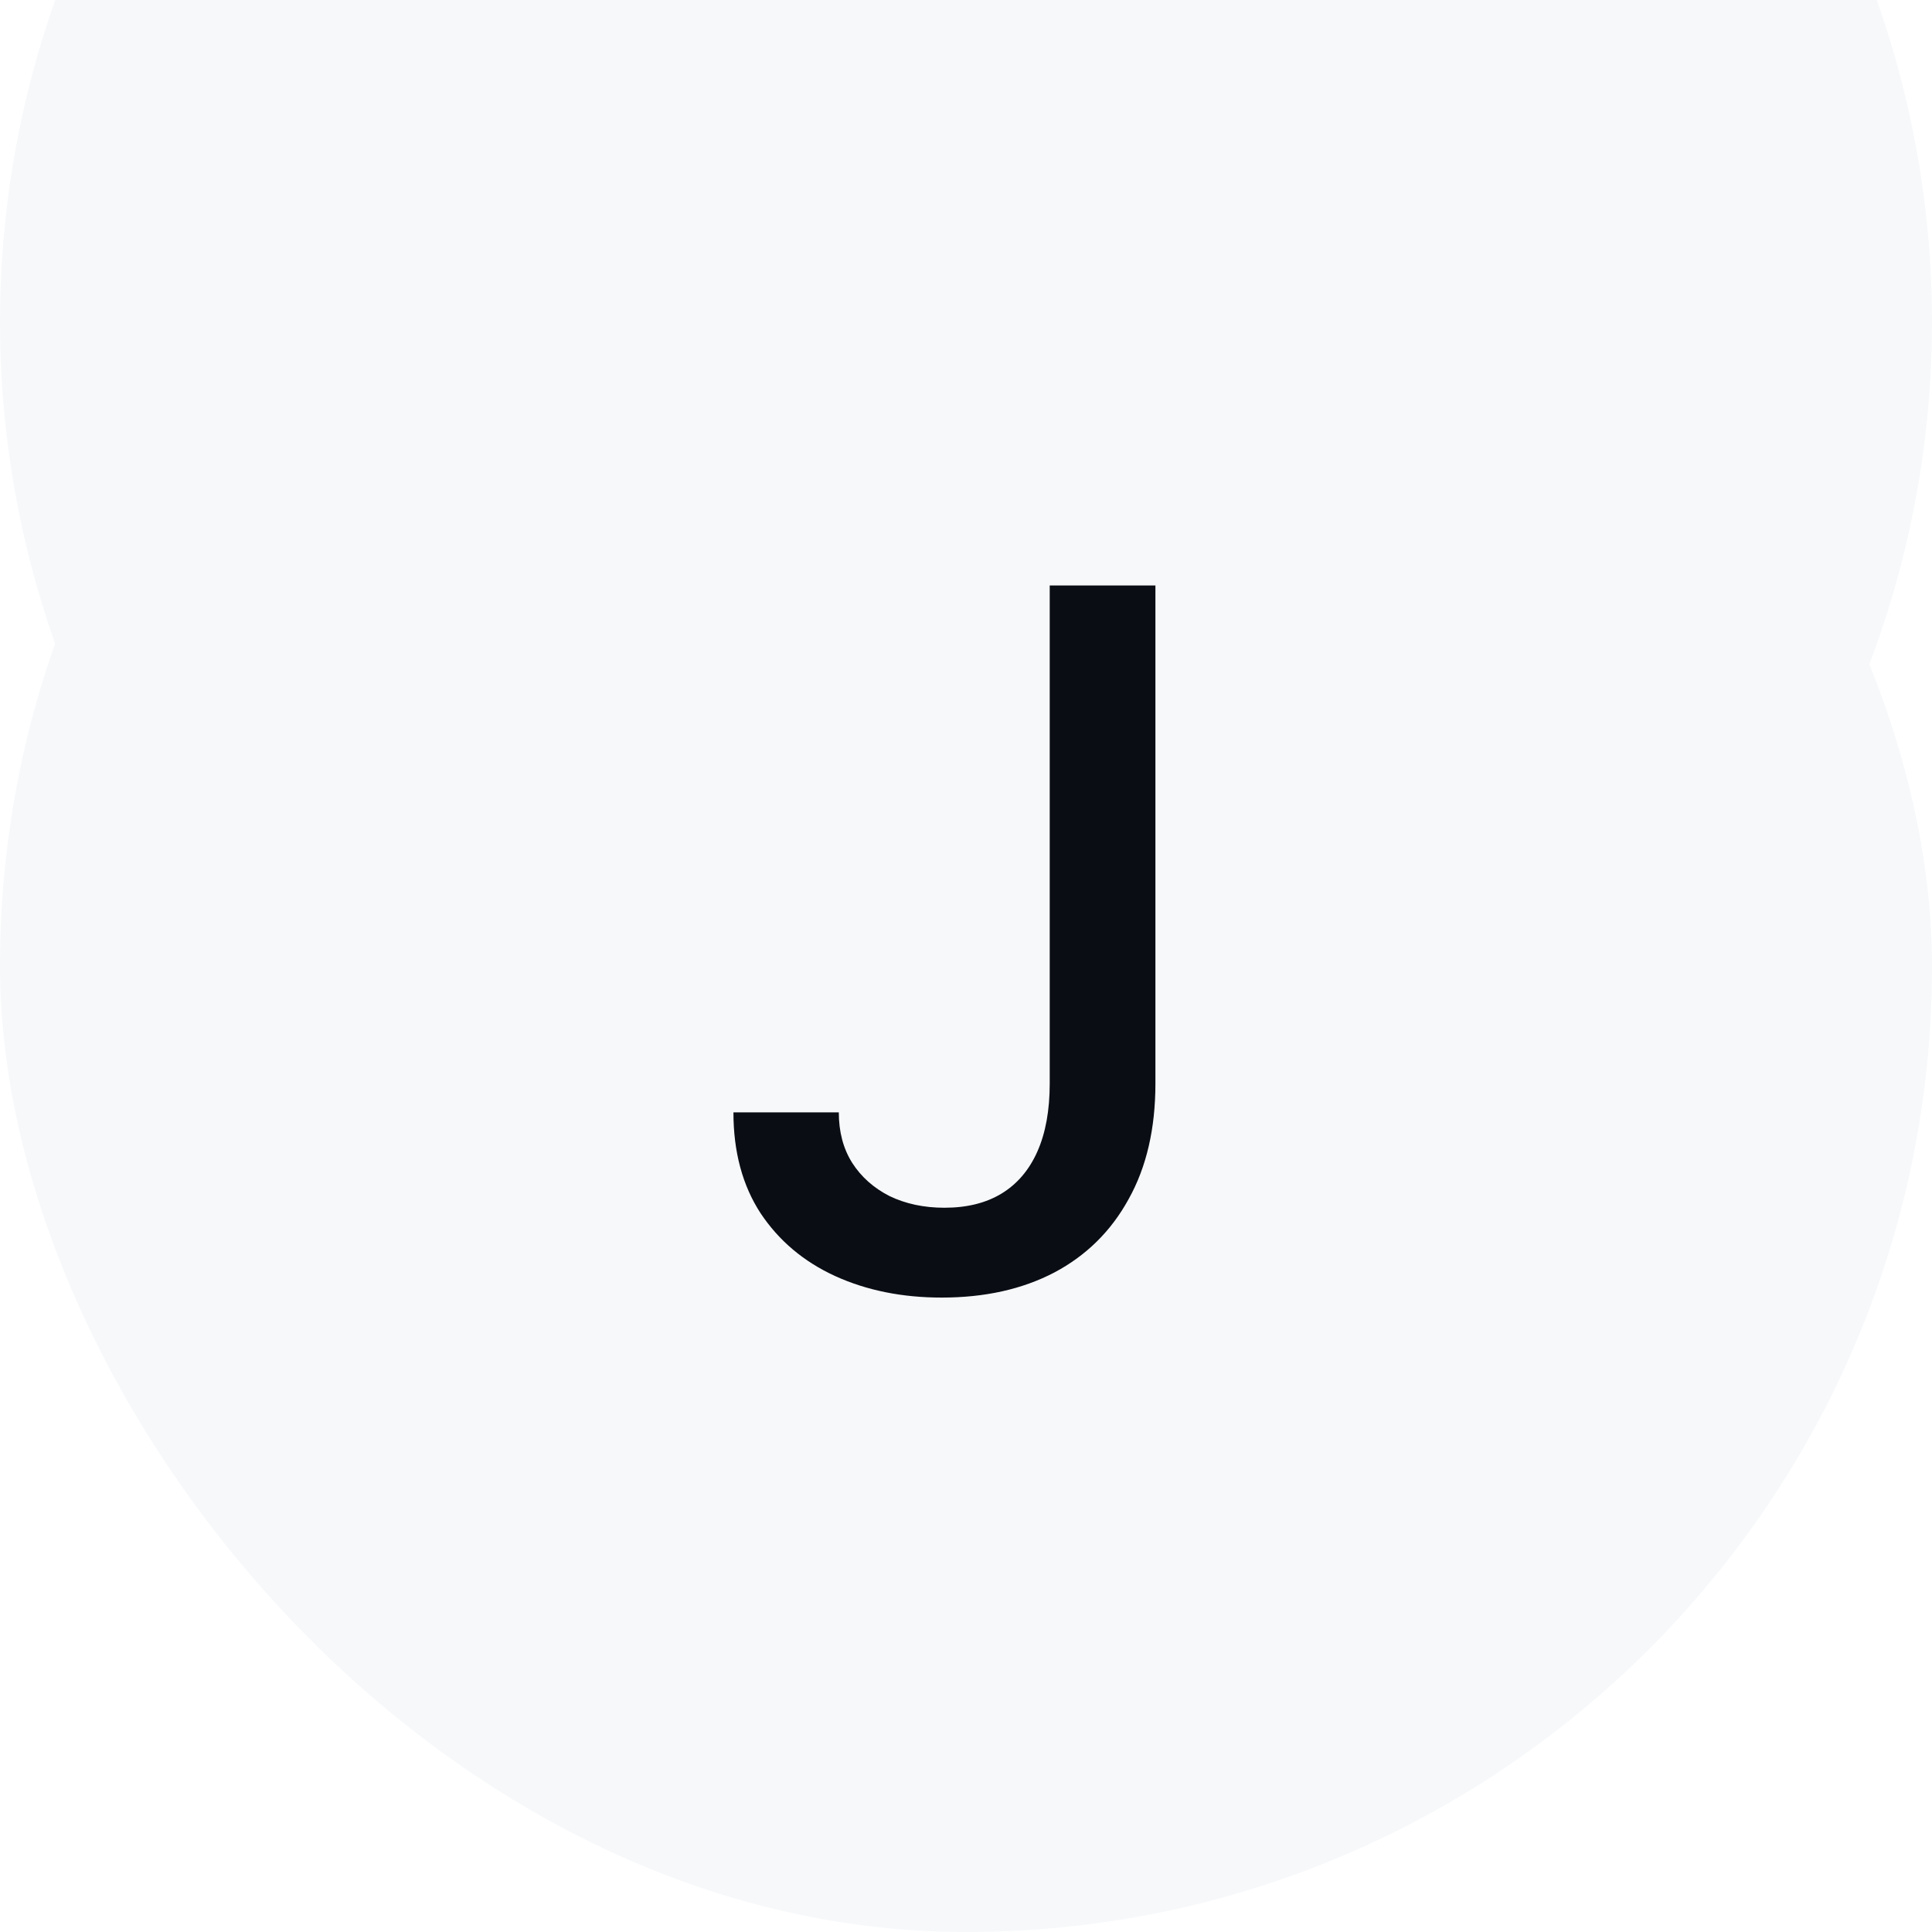 <svg width="24" height="24" viewBox="0 0 24 24" fill="none" xmlns="http://www.w3.org/2000/svg">
<rect width="24" height="24" rx="12" fill="#F6F8FA"/>
<g filter="url(#filter0_i_2798_42736)">
<circle cx="12" cy="12" r="12" fill="#F6F8FA"/>
</g>
<path d="M13.04 7.273H14.353V13.46C14.353 14.02 14.242 14.499 14.02 14.896C13.802 15.294 13.493 15.598 13.096 15.808C12.698 16.016 12.232 16.119 11.698 16.119C11.207 16.119 10.765 16.03 10.373 15.851C9.983 15.672 9.675 15.412 9.448 15.071C9.224 14.727 9.111 14.31 9.111 13.818H10.42C10.42 14.06 10.475 14.268 10.586 14.445C10.699 14.621 10.854 14.758 11.05 14.858C11.249 14.954 11.476 15.003 11.732 15.003C12.011 15.003 12.246 14.945 12.44 14.828C12.636 14.709 12.785 14.534 12.887 14.304C12.989 14.074 13.04 13.793 13.04 13.46V7.273Z" fill="#0A0D14"/>
<defs>
<filter id="filter0_i_2798_42736" x="0" y="-8" width="24" height="32" filterUnits="userSpaceOnUse" color-interpolation-filters="sRGB">
<feFlood flood-opacity="0" result="BackgroundImageFix"/>
<feBlend mode="normal" in="SourceGraphic" in2="BackgroundImageFix" result="shape"/>
<feColorMatrix in="SourceAlpha" type="matrix" values="0 0 0 0 0 0 0 0 0 0 0 0 0 0 0 0 0 0 127 0" result="hardAlpha"/>
<feOffset dy="-8"/>
<feGaussianBlur stdDeviation="8"/>
<feComposite in2="hardAlpha" operator="arithmetic" k2="-1" k3="1"/>
<feColorMatrix type="matrix" values="0 0 0 0 0.771 0 0 0 0 0.78 0 0 0 0 0.789 0 0 0 0.48 0"/>
<feBlend mode="normal" in2="shape" result="effect1_innerShadow_2798_42736"/>
</filter>
</defs>
</svg>
